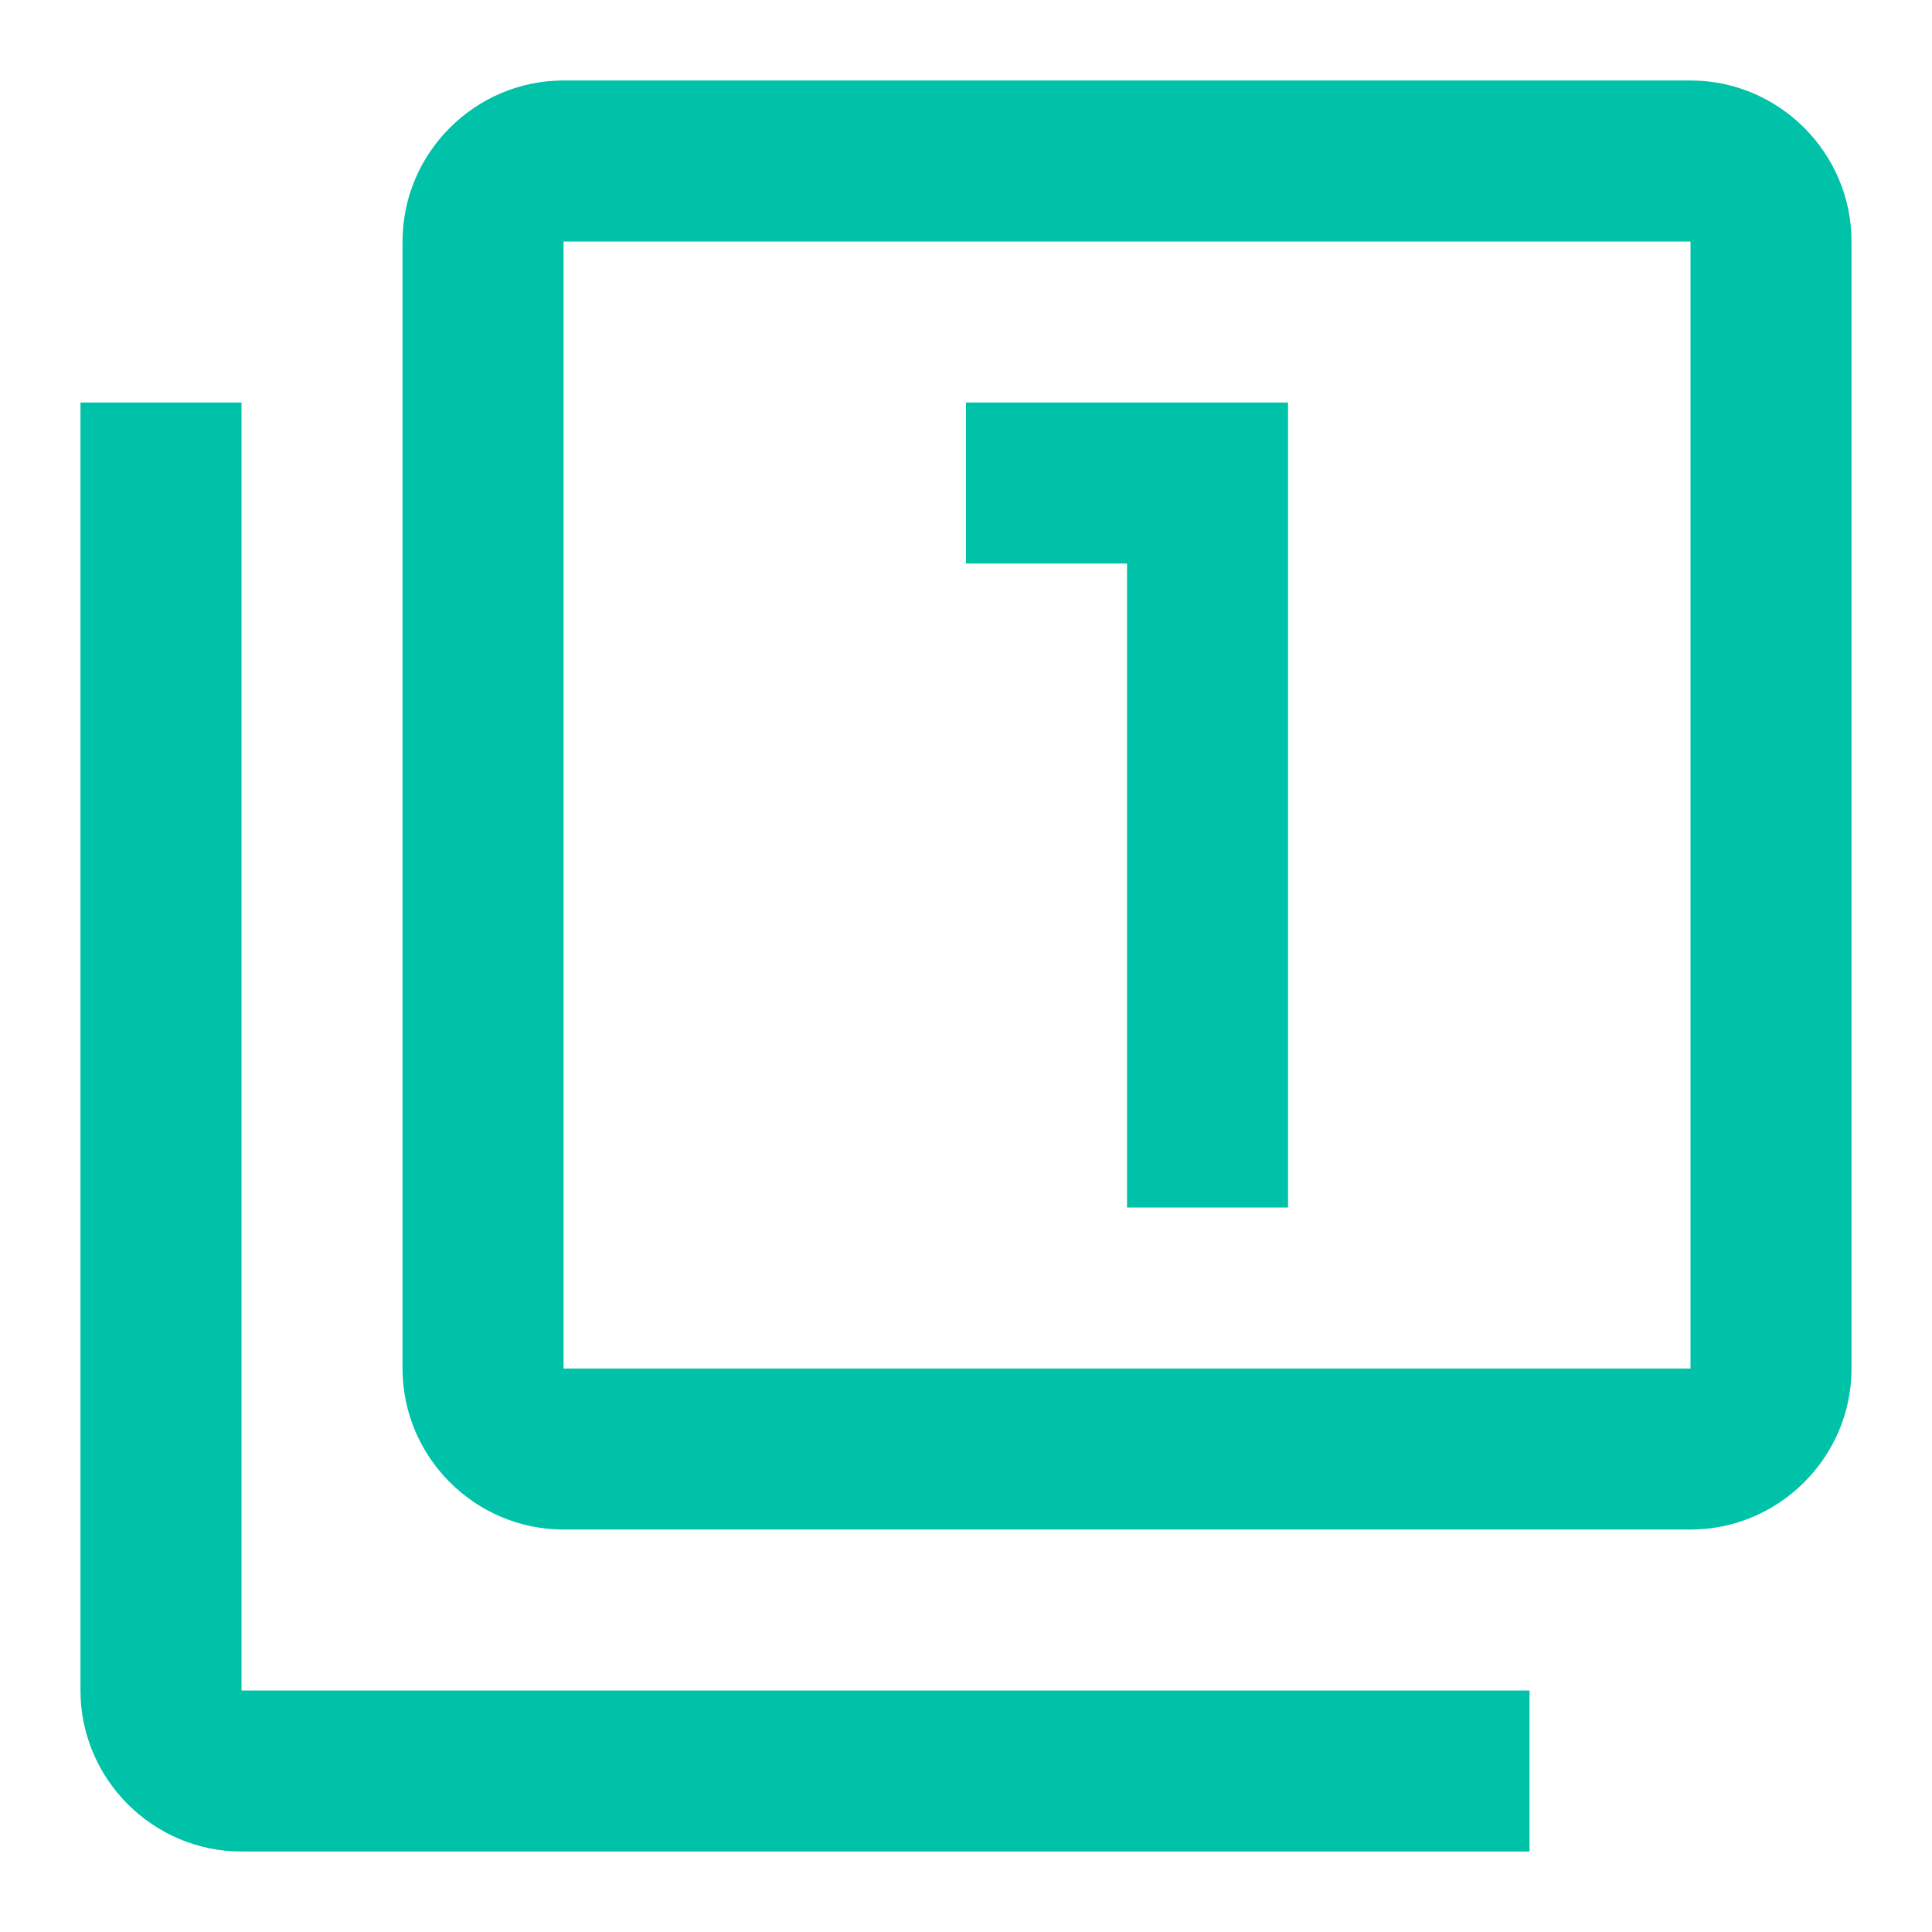<svg width="32" height="32" viewBox="0 0 32 32" fill="none" xmlns="http://www.w3.org/2000/svg">
<path fill-rule="evenodd" clip-rule="evenodd" d="M28 1.333H9.334C7.867 1.333 6.667 2.534 6.667 4V22.667C6.667 24.134 7.867 25.334 9.334 25.334H28C29.467 25.334 30.667 24.134 30.667 22.667V4C30.667 2.534 29.467 1.333 28 1.333ZM1.333 6.667H4V28H25.334V30.667H4C2.534 30.667 1.333 29.467 1.333 28V6.667ZM21.334 20H18.667V9.334H16V6.667H21.334V20ZM9.334 22.667H28V4H9.334V22.667Z" fill="#00C2A8"/>
</svg>

